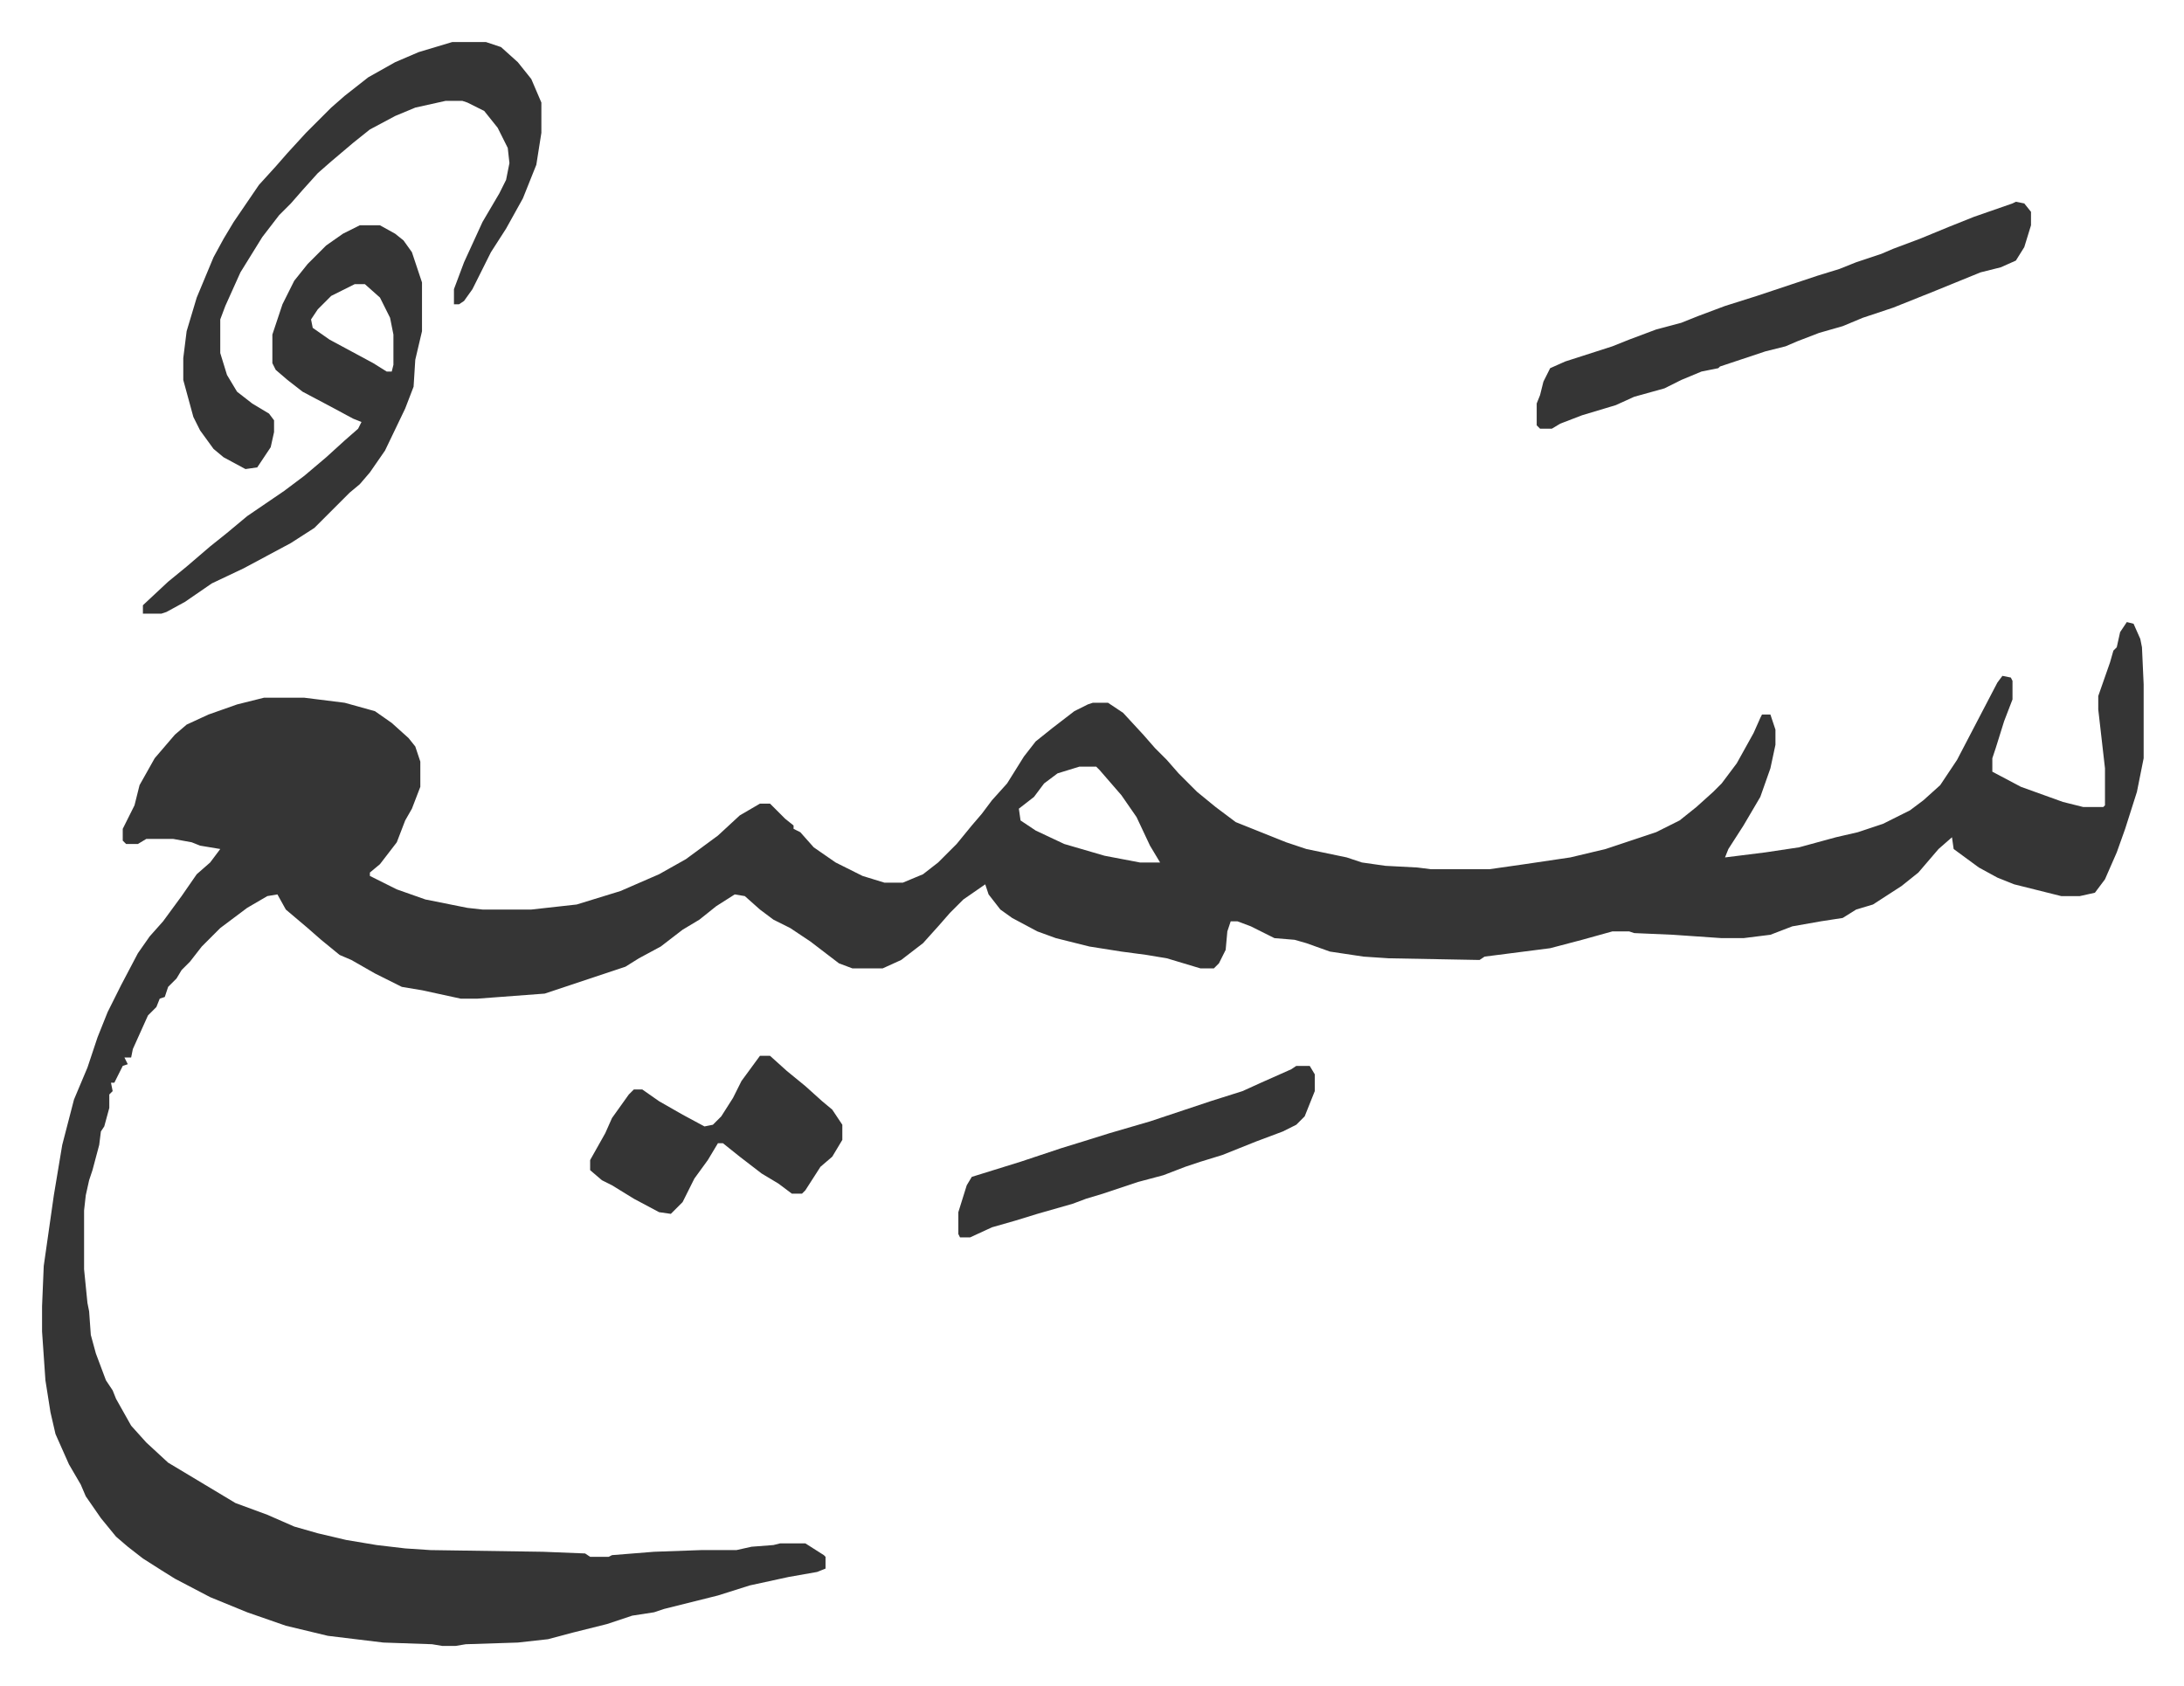 <svg xmlns="http://www.w3.org/2000/svg" viewBox="-25 391 1299 1003">
    <path fill="#353535" id="rule_normal" d="m1240 761 4 1 4 9 1 5 1 22v44l-4 20-7 22-5 14-7 16-6 8-9 2h-11l-28-7-10-4-11-6-15-11-1-7-8 7-12 14-10 8-17 11-10 3-8 5-13 2-17 3-13 5-16 2h-13l-29-2-23-1-3-1h-10l-18 5-19 5-39 5-3 2-54-1-15-1-20-3-14-5-7-2-12-1-14-7-8-3h-4l-2 6-1 11-4 8-3 3h-8l-20-6-12-2-15-2-19-3-20-5-11-4-15-8-7-5-7-9-2-6-13 9-8 8-7 8-9 10-13 10-11 5h-18l-8-3-17-13-12-8-10-5-8-6-9-8-6-1-11 7-10 8-10 6-13 10-13 7-8 5-18 6-15 5-15 5-40 3h-10l-23-5-12-2-16-8-14-8-7-3-11-9-8-7-13-11-5-9-6 1-12 7-16 12-11 11-7 9-5 5-3 5-5 5-2 6-3 1-2 5-5 5-9 20-1 5h-4l2 4-3 1-5 10h-2l1 5-2 2v8l-3 11-2 3-1 8-4 15-2 6-2 9-1 9v35l2 20 1 5 1 14 3 11 6 16 4 6 2 5 9 16 9 10 13 12 20 12 20 12 19 7 16 7 14 4 17 4 18 3 17 2 15 1 67 1 25 1 3 2h11l2-1 25-2 28-1h21l9-2 13-1 4-1h15l11 7 1 1v7l-5 2-17 3-23 5-19 6-32 8-6 2-13 2-15 5-20 5-15 4-18 2-31 1-6 1h-8l-6-1-29-1-33-4-25-6-23-8-22-9-21-11-8-5-11-7-9-7-7-6-9-11-9-13-3-7-7-12-8-18-3-13-3-19-2-29v-15l1-24 6-42 5-30 7-27 8-19 6-18 6-15 8-16 10-19 7-10 8-9 11-15 9-13 8-7 6-8-12-2-5-2-11-2H62l-5 3h-7l-2-2v-7l7-14 3-12 9-16 12-14 7-6 13-6 17-6 16-4h24l24 3 18 5 10 7 10 9 4 5 3 9v15l-5 13-4 7-5 13-10 13-6 5v2l16 8 17 6 25 5 9 1h29l27-3 26-8 23-10 16-9 19-14 13-12 12-7h6l9 9 5 4v2l4 2 8 9 13 9 16 8 13 4h11l12-5 9-7 11-11 9-11 6-7 6-8 9-10 10-16 7-9 10-8 13-10 8-4 3-1h9l9 6 12 13 7 8 7 7 7 8 11 11 11 9 12 9 10 4 20 8 12 4 24 5 9 3 14 2 19 1 8 1h35l21-3 27-4 21-5 30-10 14-7 10-8 10-9 5-5 9-12 10-18 4-9 1-2h5l3 9v9l-3 14-6 17-10 17-9 14-2 5 24-3 20-3 22-6 13-3 15-5 16-8 8-6 10-9 10-15 12-23 12-23 3-4 5 1 1 2v11l-5 13-5 16-2 6v8l17 9 25 9 12 3h12l1-1v-22l-4-35v-8l7-20 2-7 2-2 2-9zm-623 86-13 4-8 6-6 8-9 7 1 7 9 6 17 8 24 7 21 4h12l-6-10-8-17-9-13-13-15-2-2zM244 416h20l9 3 10 9 8 10 6 14v18l-3 19-8 20-10 18-9 14-11 22-5 7-3 2h-3v-9l6-16 11-24 10-17 4-8 2-10-1-9-6-12-8-10-10-5-3-1h-10l-18 4-12 5-15 8-10 8-13 11-8 7-9 10-7 8-7 7-10 13-13 21-9 20-3 8v20l4 13 6 10 9 7 10 6 3 4v7l-2 9-8 12-7 1-13-7-6-5-8-11-4-8-6-22v-13l2-16 6-20 5-12 5-12 6-11 6-10 15-22 10-11 7-8 11-12 15-15 8-7 14-11 16-9 14-6z"/>
    <path fill="#353535" id="rule_normal" d="M189 525h12l9 5 5 4 5 7 6 18v29l-4 17-1 16-5 13-12 25-9 13-6 7-6 5-5 5-16 16-14 9-28 15-19 9-16 11-11 6-3 1H60v-5l15-14 11-9 14-12 10-8 12-10 22-15 12-9 13-11 11-10 8-7 2-4-5-2-13-7-17-9-9-7-7-6-2-4v-17l6-18 7-14 8-10 11-11 10-7zm-3 35-14 7-8 8-4 6 1 5 10 7 26 14 8 5h3l1-4v-18l-2-10-6-12-9-8zm988-49 5 1 4 5v8l-4 13-5 8-9 4-12 3-27 11-25 10-18 6-12 5-14 4-13 5-7 3-12 3-27 9-1 1-10 2-12 5-10 5-18 5-11 5-20 6-13 5-5 3h-7l-2-2v-13l2-5 2-8 4-8 9-4 28-9 10-4 16-6 15-4 10-4 16-6 19-6 36-12 13-4 10-4 15-5 7-3 16-6 17-7 15-6 23-8zm-747 508h6l10 9 11 9 10 9 6 5 6 9v9l-6 10-7 6-9 14-2 2h-6l-8-6-10-6-13-10-10-8h-3l-6 10-8 11-7 14-5 5-2 2-7-1-15-8-13-8-6-3-7-6v-6l9-16 4-9 10-14 3-3h5l10 7 14 8 13 7 5-1 5-5 7-11 5-10zm319 6h8l3 5v10l-6 15-5 5-8 4-16 6-20 8-13 4-9 3-13 5-15 4-21 7-10 3-8 3-21 6-13 4-14 4-13 6h-6l-1-2v-13l5-16 3-5 29-9 24-8 13-4 16-5 24-7 36-12 19-6 11-5 18-8z"/>
</svg>
